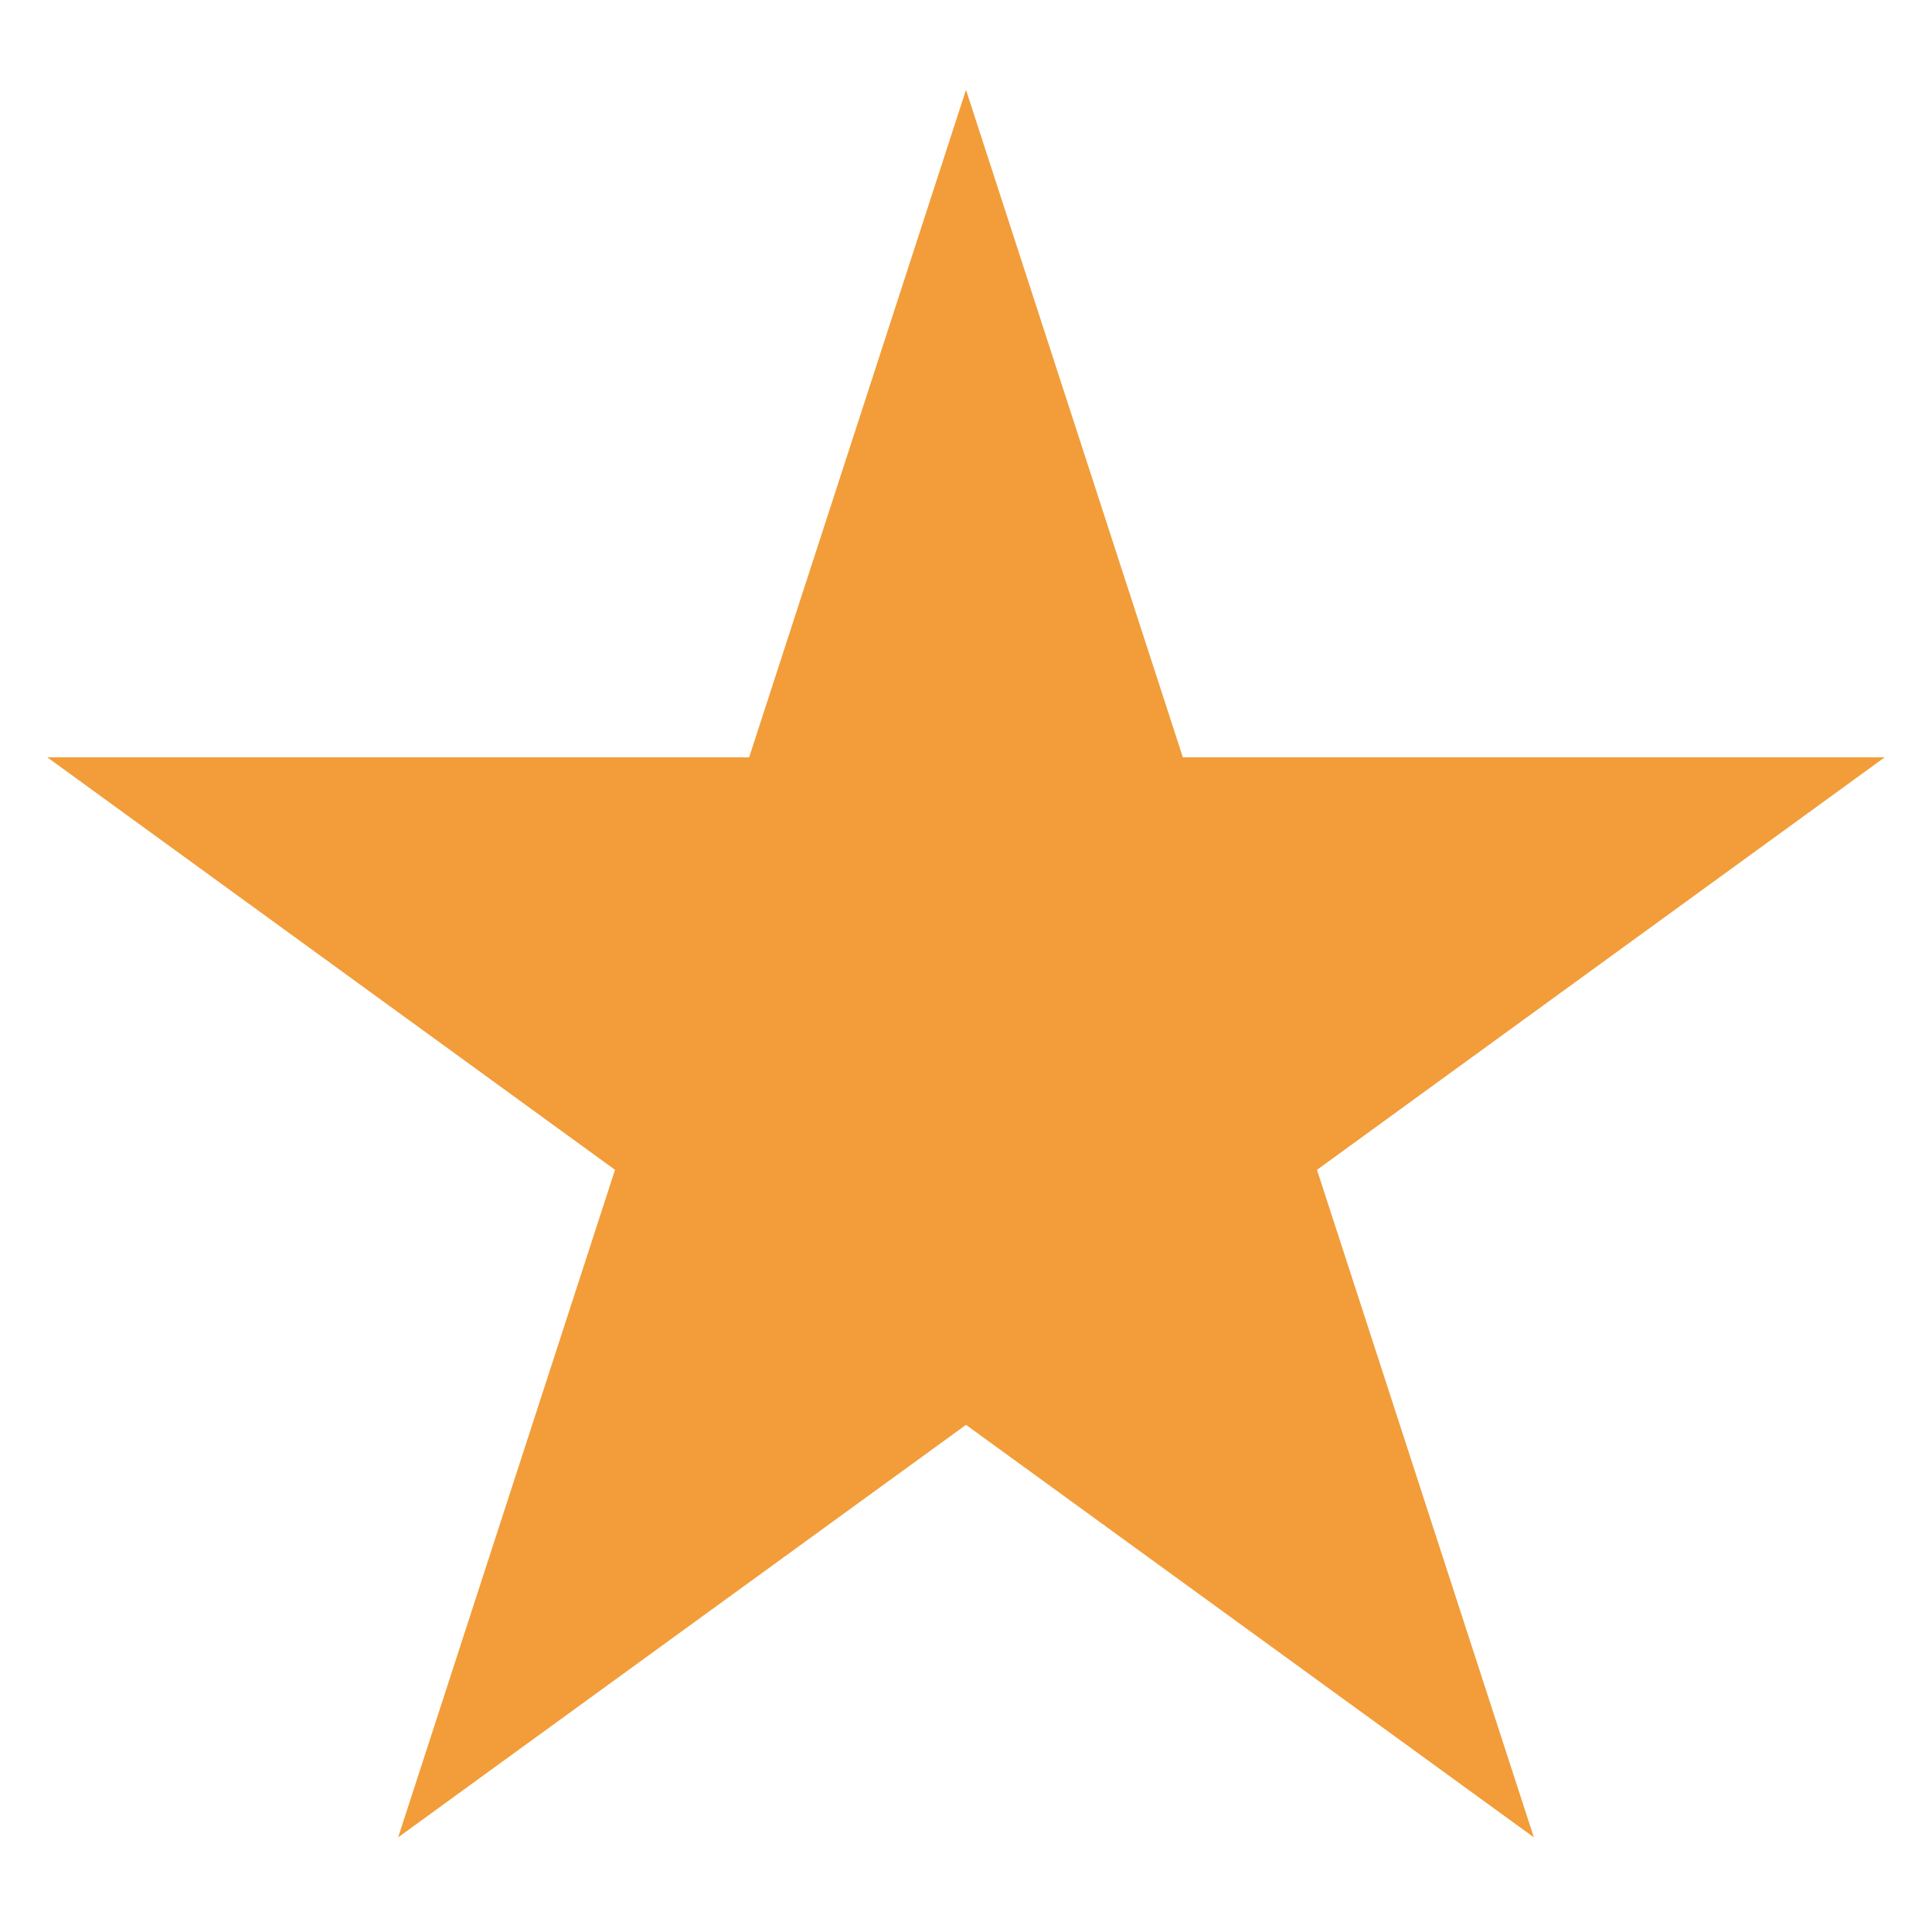 <svg width="12" height="12" viewBox="0 0 12 12" fill="none" xmlns="http://www.w3.org/2000/svg">
<path d="M6 0.558L7.347 4.704H11.706L8.18 7.266L9.527 11.412L6 8.85L2.473 11.412L3.82 7.266L0.294 4.704H4.653L6 0.558Z" fill="#F29D39"/>
</svg>
